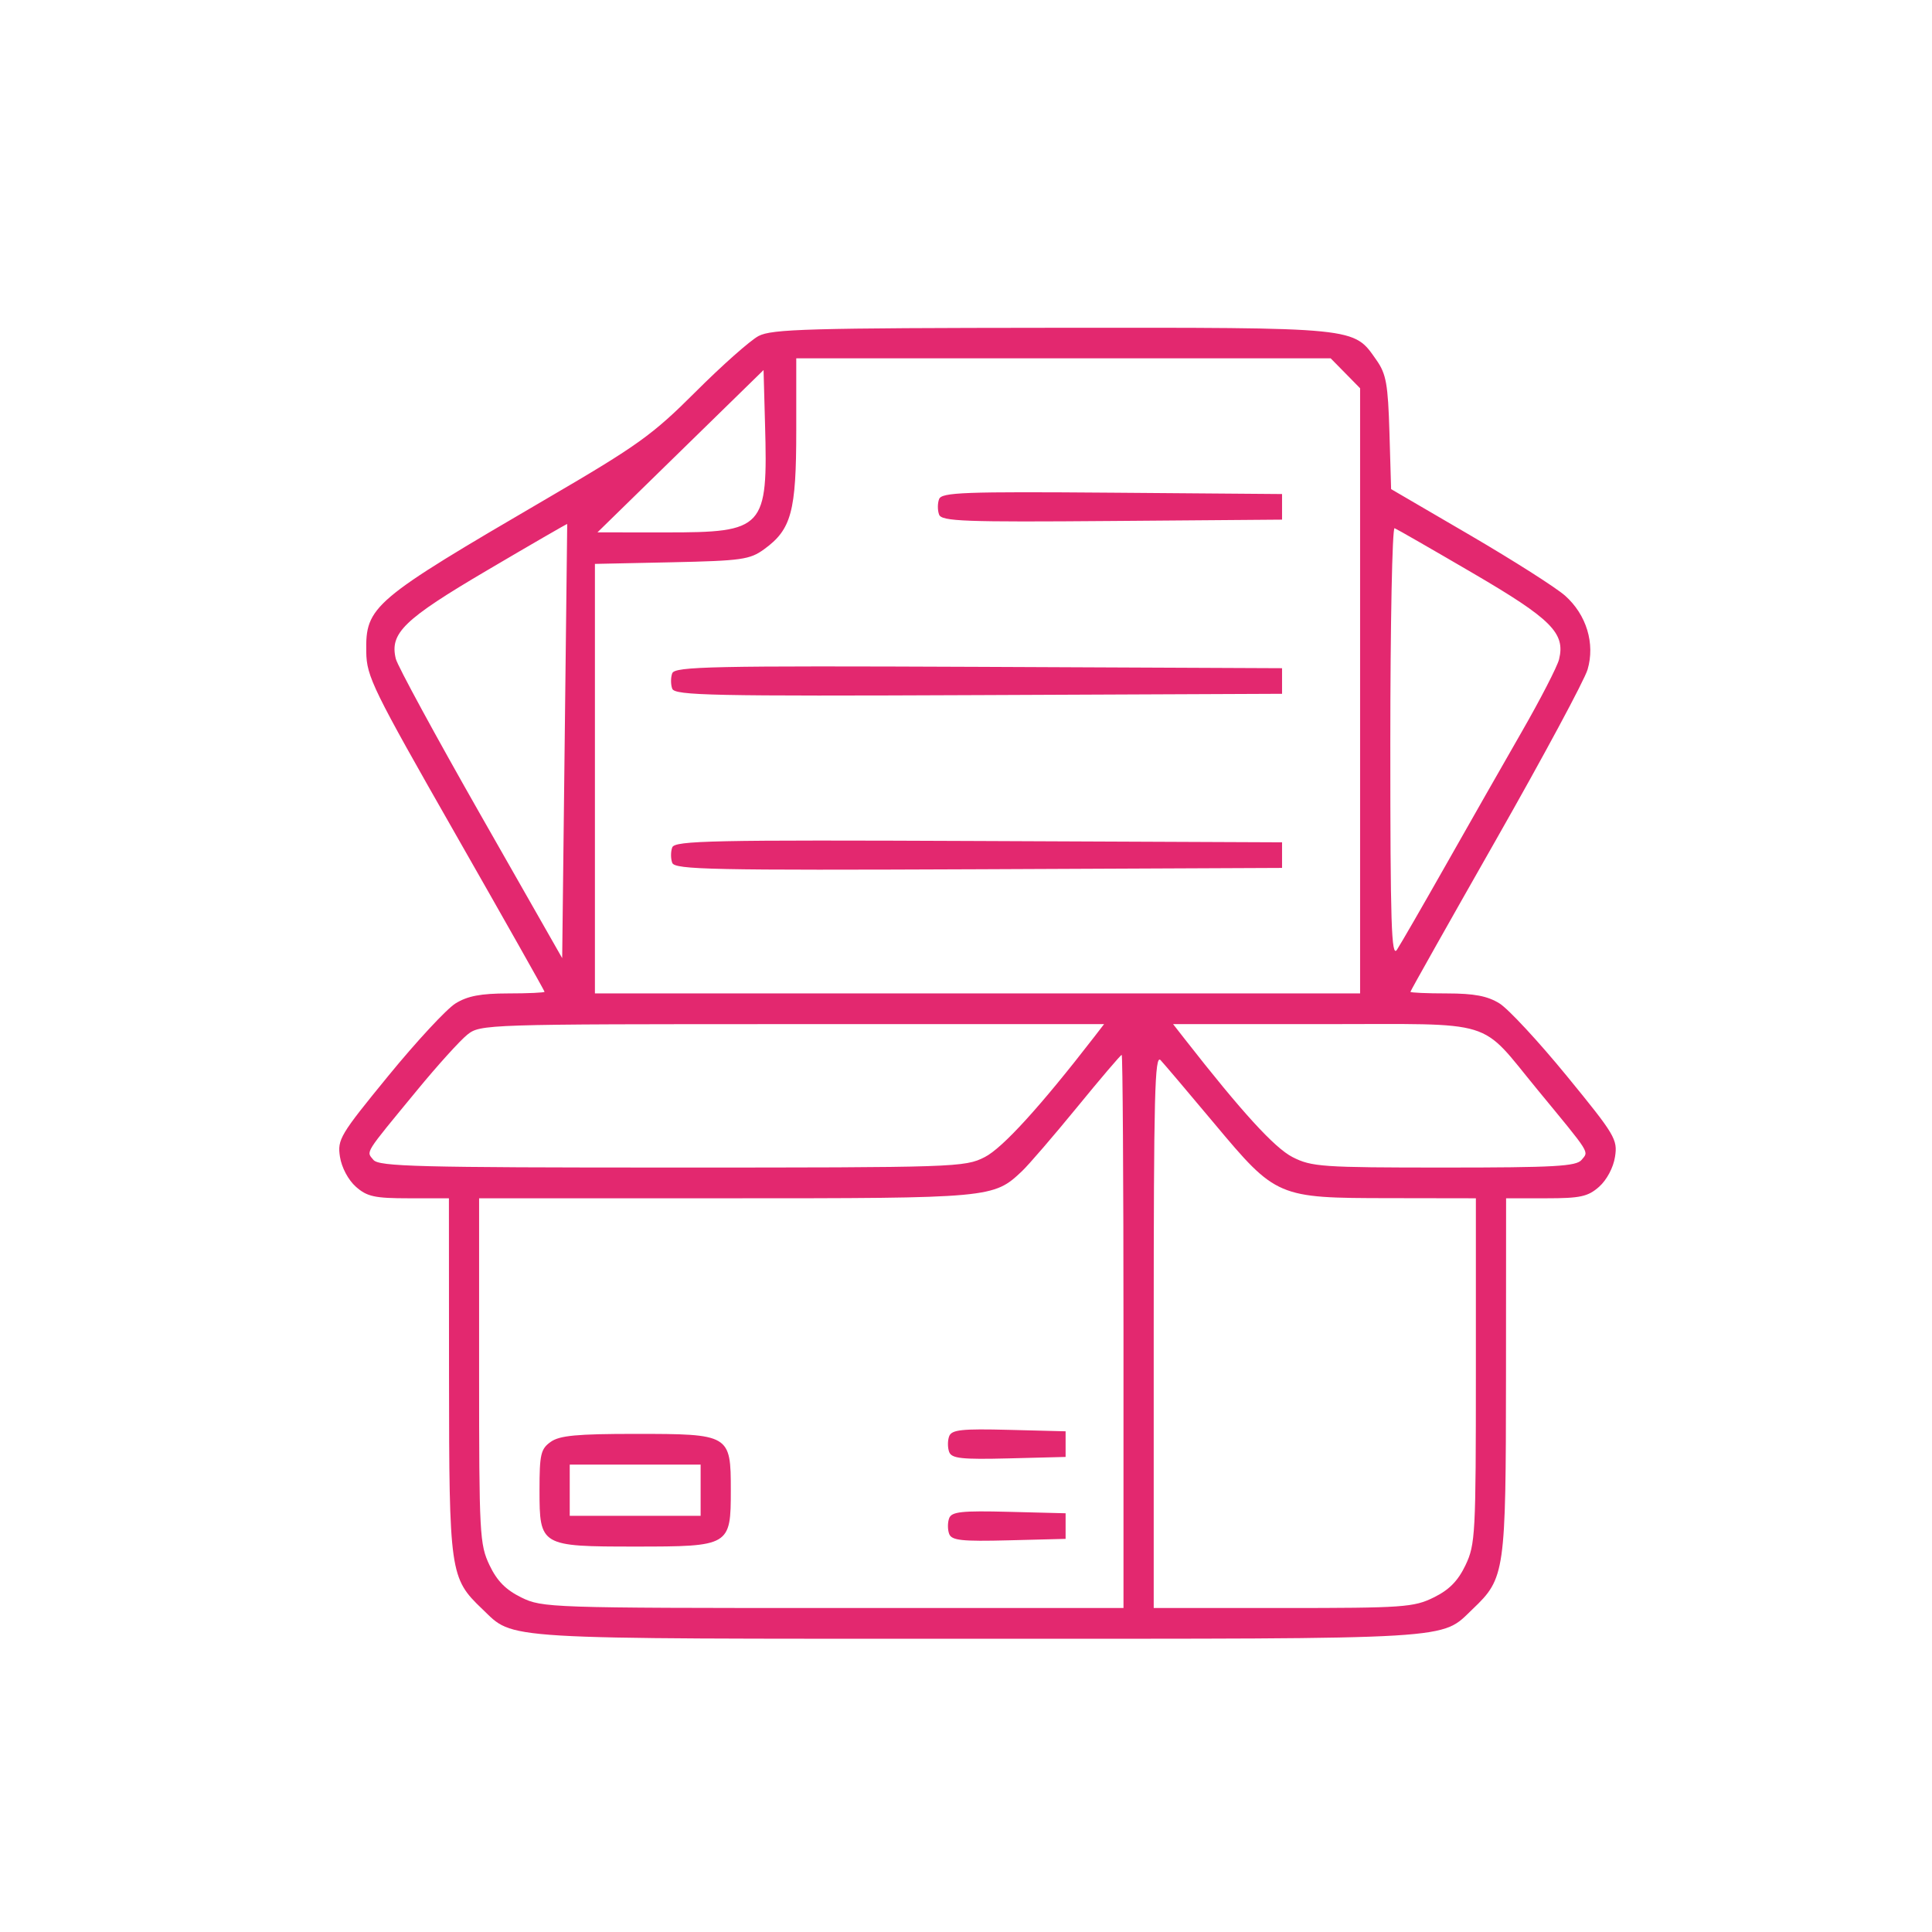 <svg width="56" height="56" viewBox="0 0 56 56" fill="none" xmlns="http://www.w3.org/2000/svg">
<path fill-rule="evenodd" clip-rule="evenodd" d="M21.986 9.74C21.745 9.868 20.924 10.596 20.162 11.358C18.913 12.607 18.487 12.912 15.857 14.448C10.785 17.41 10.595 17.571 10.616 18.896C10.627 19.613 10.8 19.966 13.206 24.182C14.624 26.667 15.784 28.721 15.784 28.747C15.784 28.773 15.308 28.795 14.726 28.795C13.936 28.796 13.551 28.869 13.203 29.085C12.946 29.244 12.069 30.189 11.254 31.186C9.854 32.897 9.776 33.027 9.854 33.531C9.903 33.843 10.095 34.203 10.316 34.399C10.639 34.685 10.86 34.733 11.853 34.733H13.012L13.015 39.892C13.019 45.585 13.041 45.744 13.978 46.638C14.922 47.538 14.28 47.5 28.333 47.5C42.387 47.5 41.745 47.538 42.688 46.638C43.625 45.744 43.648 45.585 43.652 39.892L43.655 34.733H44.814C45.807 34.733 46.027 34.685 46.351 34.399C46.572 34.203 46.764 33.843 46.812 33.531C46.891 33.027 46.813 32.897 45.413 31.186C44.597 30.189 43.72 29.244 43.464 29.085C43.116 28.869 42.731 28.796 41.94 28.795C41.358 28.795 40.882 28.774 40.882 28.748C40.882 28.722 42.001 26.735 43.368 24.333C44.735 21.93 45.927 19.713 46.017 19.406C46.239 18.652 45.984 17.817 45.365 17.266C45.104 17.034 43.862 16.244 42.606 15.51L40.322 14.177L40.274 12.541C40.232 11.134 40.18 10.841 39.9 10.441C39.222 9.474 39.427 9.495 30.5 9.501C23.46 9.507 22.367 9.537 21.986 9.74ZM23.08 12.479C23.08 14.826 22.94 15.346 22.15 15.919C21.735 16.221 21.495 16.254 19.469 16.298L17.244 16.345V22.57V28.794H28.333H39.423V20.024V11.254L38.997 10.82L38.57 10.386H30.825H23.08V12.479ZM19.724 13.079L17.317 15.431L19.303 15.432C22.156 15.434 22.26 15.321 22.175 12.301L22.132 10.726L19.724 13.079ZM27.22 14.467C27.173 14.59 27.173 14.792 27.22 14.916C27.293 15.111 27.943 15.136 32.233 15.101L37.161 15.062V14.691V14.32L32.233 14.281C27.943 14.247 27.293 14.271 27.22 14.467ZM14.128 16.526C11.702 17.954 11.29 18.353 11.473 19.097C11.523 19.299 12.628 21.334 13.929 23.618L16.295 27.772L16.368 21.491C16.408 18.037 16.441 15.2 16.441 15.188C16.441 15.175 15.4 15.777 14.128 16.526ZM40.299 21.541C40.299 26.788 40.33 27.773 40.491 27.529C40.597 27.368 41.232 26.267 41.903 25.083C42.573 23.899 43.566 22.157 44.109 21.211C44.652 20.266 45.138 19.321 45.19 19.112C45.377 18.352 44.972 17.945 42.697 16.616C41.515 15.925 40.491 15.337 40.423 15.31C40.355 15.283 40.299 18.087 40.299 21.541ZM19.485 19.515C19.439 19.638 19.439 19.84 19.485 19.963C19.56 20.159 20.638 20.182 28.366 20.148L37.161 20.11V19.739V19.368L28.366 19.329C20.638 19.296 19.56 19.318 19.485 19.515ZM19.485 24.562C19.439 24.685 19.439 24.887 19.485 25.01C19.56 25.207 20.638 25.229 28.366 25.196L37.161 25.157V24.786V24.415L28.366 24.377C20.638 24.343 19.56 24.366 19.485 24.562ZM13.545 29.991C13.335 30.159 12.685 30.877 12.101 31.587C10.534 33.49 10.614 33.363 10.823 33.619C10.981 33.813 12.124 33.842 19.477 33.842C27.711 33.842 27.966 33.834 28.543 33.539C29.06 33.276 30.161 32.067 31.713 30.06L32.002 29.685H22.965C14.063 29.685 13.921 29.69 13.545 29.991ZM34.342 30.119C35.99 32.228 36.941 33.27 37.463 33.538C38.016 33.821 38.315 33.842 41.859 33.842C45.061 33.842 45.691 33.807 45.844 33.619C46.053 33.363 46.133 33.49 44.566 31.587C42.85 29.503 43.444 29.685 38.371 29.685H34.003L34.342 30.119ZM31.216 32.098C30.531 32.934 29.815 33.766 29.624 33.946C28.796 34.728 28.745 34.733 21.042 34.733H13.887V39.733C13.887 44.479 13.903 44.766 14.188 45.366C14.406 45.824 14.659 46.081 15.11 46.303C15.715 46.601 15.947 46.609 24.148 46.609H32.565V38.593C32.565 34.183 32.541 30.576 32.513 30.576C32.484 30.576 31.9 31.261 31.216 32.098ZM33.441 38.561V46.609H37.188C40.674 46.609 40.98 46.588 41.557 46.303C42.008 46.081 42.26 45.824 42.479 45.366C42.764 44.766 42.779 44.479 42.779 39.733V34.733L40.262 34.729C37.024 34.725 36.994 34.712 35.191 32.558C34.449 31.672 33.752 30.849 33.641 30.73C33.471 30.545 33.441 31.719 33.441 38.561ZM27.512 41.631C27.465 41.756 27.465 41.961 27.512 42.086C27.584 42.276 27.874 42.306 29.242 42.272L30.887 42.23V41.858V41.487L29.242 41.445C27.874 41.41 27.584 41.441 27.512 41.631ZM15.963 41.793C15.674 41.998 15.638 42.153 15.638 43.195C15.638 44.811 15.666 44.828 18.411 44.828C21.155 44.828 21.183 44.811 21.183 43.195C21.183 41.578 21.155 41.562 18.411 41.562C16.725 41.562 16.22 41.609 15.963 41.793ZM16.514 43.195V43.937H18.411H20.308V43.195V42.452H18.411H16.514V43.195ZM27.512 44.006C27.465 44.131 27.465 44.336 27.512 44.461C27.584 44.651 27.874 44.682 29.242 44.647L30.887 44.605V44.234V43.863L29.242 43.821C27.874 43.786 27.584 43.817 27.512 44.006Z" fill="#E3286F"/>
</svg>
